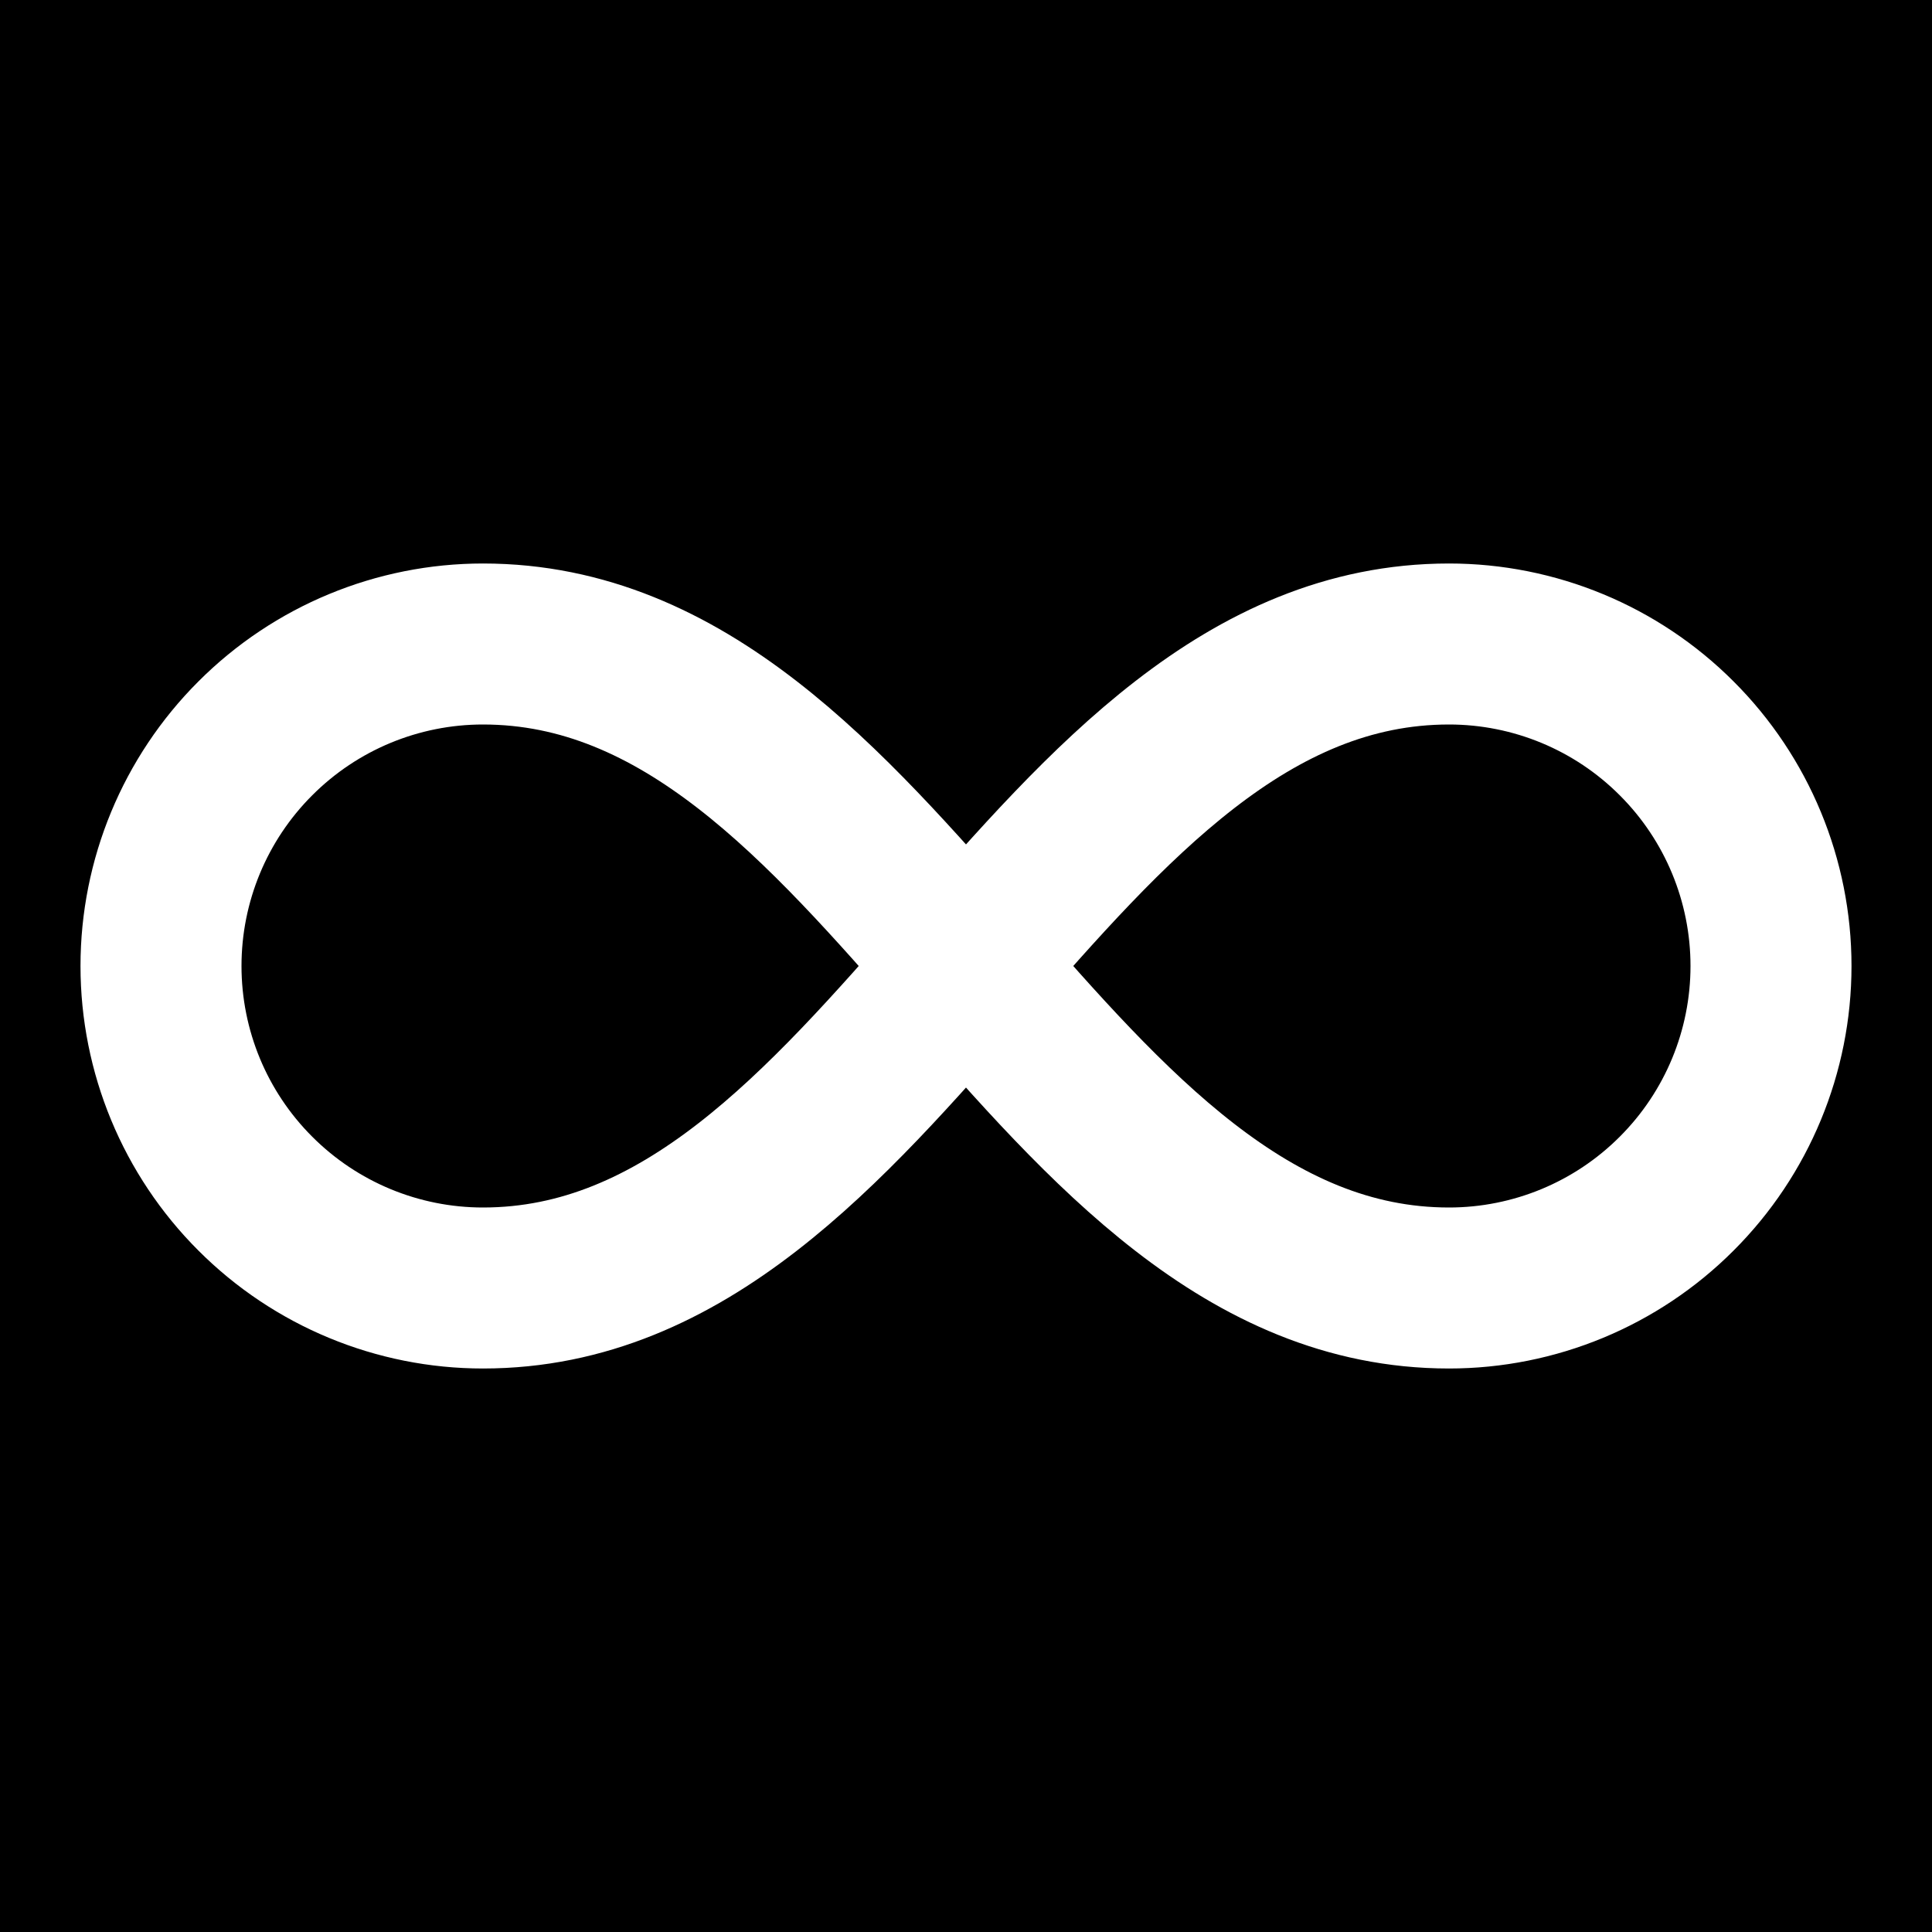 <svg width="24" height="24" viewBox="0 0 24 24" fill="none" xmlns="http://www.w3.org/2000/svg">
<rect width="24" height="24" fill="black"/>
<path d="M6 16C11 16 13 8 18 8C19.061 8 20.078 8.421 20.828 9.172C21.579 9.922 22 10.939 22 12C22 13.061 21.579 14.078 20.828 14.828C20.078 15.579 19.061 16 18 16C13 16 11 8 6 8C4.939 8 3.922 8.421 3.172 9.172C2.421 9.922 2 10.939 2 12C2 13.061 2.421 14.078 3.172 14.828C3.922 15.579 4.939 16 6 16Z" stroke="white" stroke-width="2" stroke-linecap="round" stroke-linejoin="round"/>
</svg>
